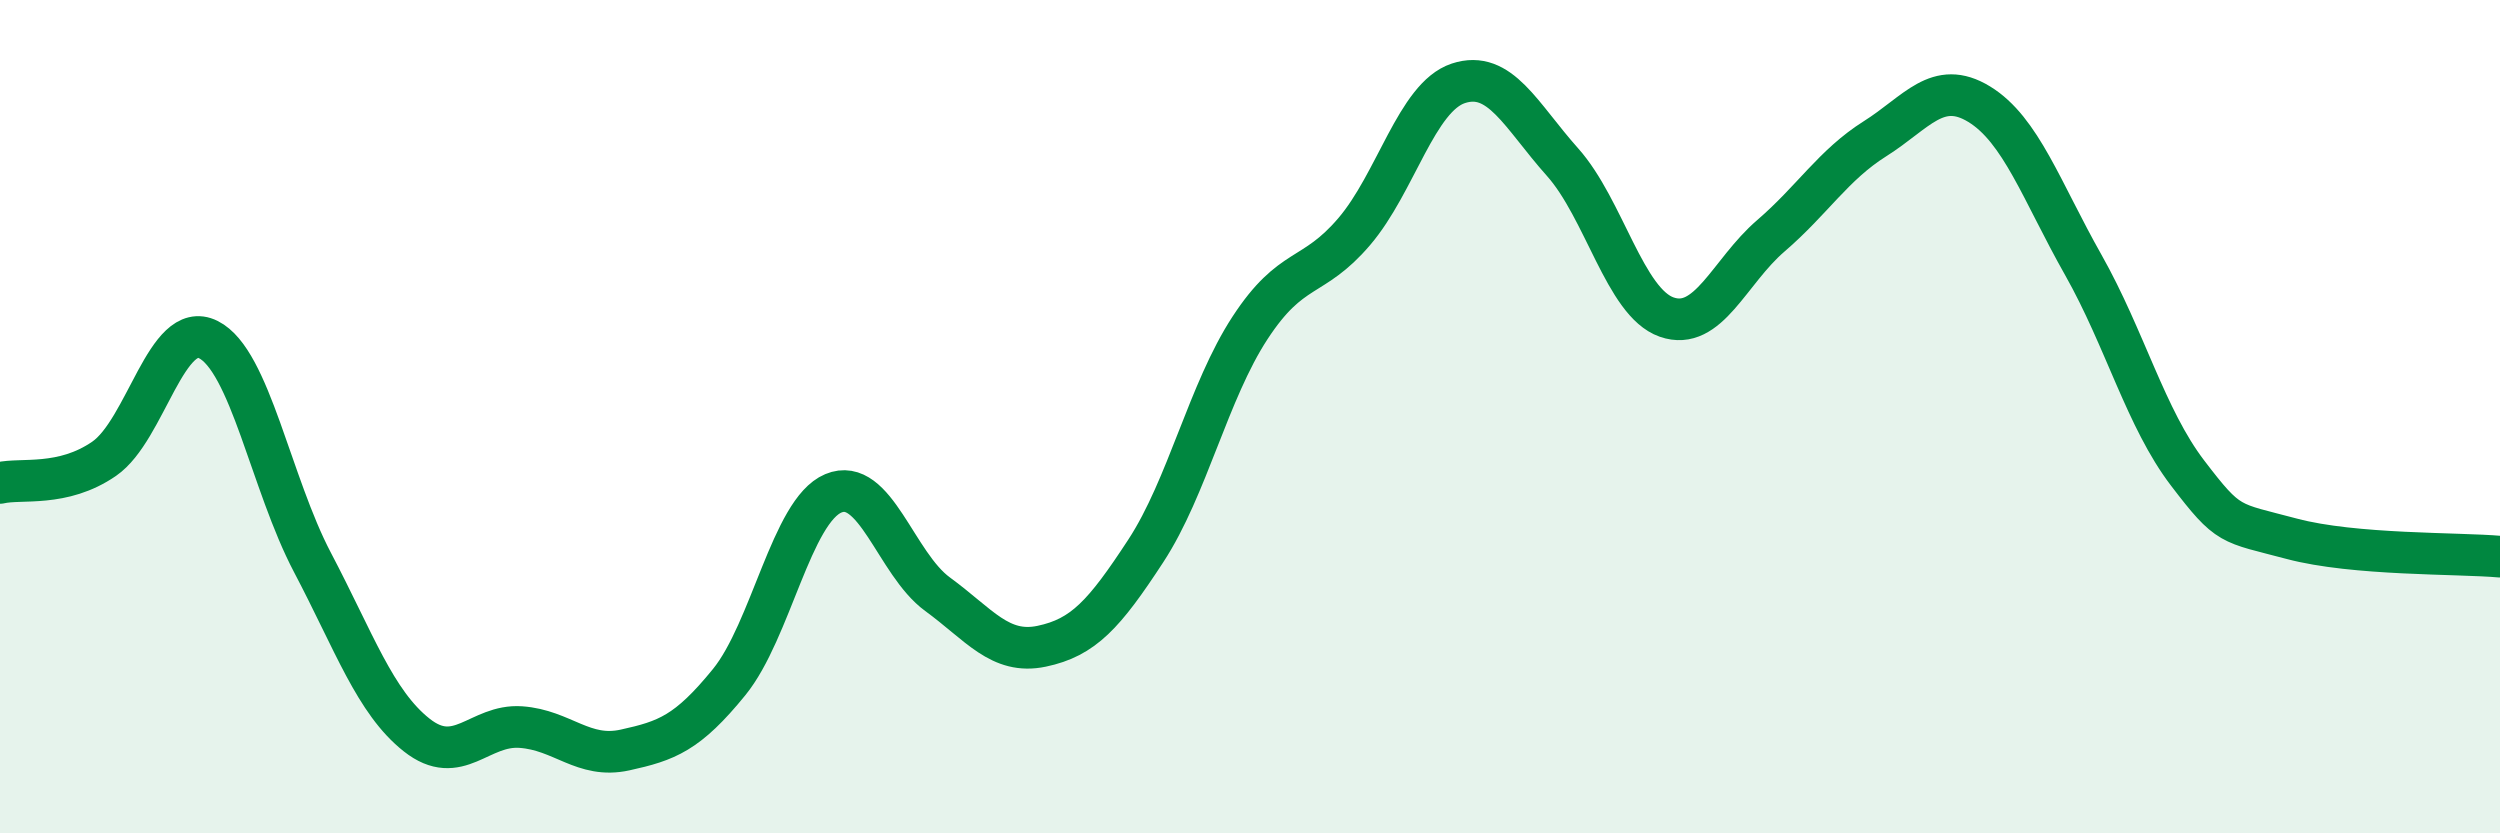 
    <svg width="60" height="20" viewBox="0 0 60 20" xmlns="http://www.w3.org/2000/svg">
      <path
        d="M 0,11.59 C 0.5,11.47 1.5,11.7 2.5,11.01 C 3.5,10.32 4,7.65 5,8.15 C 6,8.65 6.5,11.6 7.5,13.5 C 8.5,15.4 9,16.85 10,17.64 C 11,18.43 11.5,17.38 12.5,17.45 C 13.5,17.52 14,18.22 15,18 C 16,17.78 16.5,17.6 17.5,16.37 C 18.5,15.14 19,12.26 20,11.84 C 21,11.42 21.5,13.53 22.5,14.26 C 23.5,14.99 24,15.72 25,15.51 C 26,15.3 26.5,14.75 27.5,13.22 C 28.5,11.69 29,9.4 30,7.87 C 31,6.34 31.5,6.73 32.5,5.56 C 33.5,4.39 34,2.33 35,2 C 36,1.67 36.5,2.77 37.5,3.89 C 38.5,5.01 39,7.26 40,7.61 C 41,7.96 41.5,6.52 42.5,5.66 C 43.5,4.8 44,3.96 45,3.33 C 46,2.7 46.5,1.89 47.5,2.5 C 48.5,3.11 49,4.59 50,6.36 C 51,8.13 51.5,10.04 52.5,11.35 C 53.5,12.66 53.5,12.53 55,12.93 C 56.5,13.33 59,13.27 60,13.36L60 20L0 20Z"
        fill="#008740"
        opacity="0.1"
        stroke-linecap="round"
        stroke-linejoin="round"
      />
      <path
        d="M 0,11.59 C 0.5,11.47 1.5,11.7 2.5,11.01 C 3.5,10.32 4,7.65 5,8.15 C 6,8.65 6.5,11.6 7.5,13.5 C 8.5,15.4 9,16.85 10,17.64 C 11,18.43 11.5,17.38 12.5,17.45 C 13.5,17.52 14,18.22 15,18 C 16,17.78 16.5,17.6 17.5,16.37 C 18.5,15.14 19,12.26 20,11.84 C 21,11.42 21.5,13.53 22.5,14.26 C 23.5,14.99 24,15.72 25,15.51 C 26,15.3 26.5,14.75 27.5,13.22 C 28.5,11.69 29,9.4 30,7.87 C 31,6.34 31.5,6.73 32.5,5.56 C 33.5,4.39 34,2.33 35,2 C 36,1.67 36.5,2.77 37.5,3.89 C 38.5,5.01 39,7.26 40,7.61 C 41,7.96 41.5,6.52 42.5,5.66 C 43.5,4.8 44,3.96 45,3.33 C 46,2.7 46.5,1.89 47.5,2.5 C 48.5,3.11 49,4.59 50,6.36 C 51,8.13 51.5,10.04 52.5,11.35 C 53.5,12.66 53.5,12.53 55,12.93 C 56.5,13.33 59,13.27 60,13.36"
        stroke="#008740"
        stroke-width="1"
        fill="none"
        stroke-linecap="round"
        stroke-linejoin="round"
      />
    </svg>
  